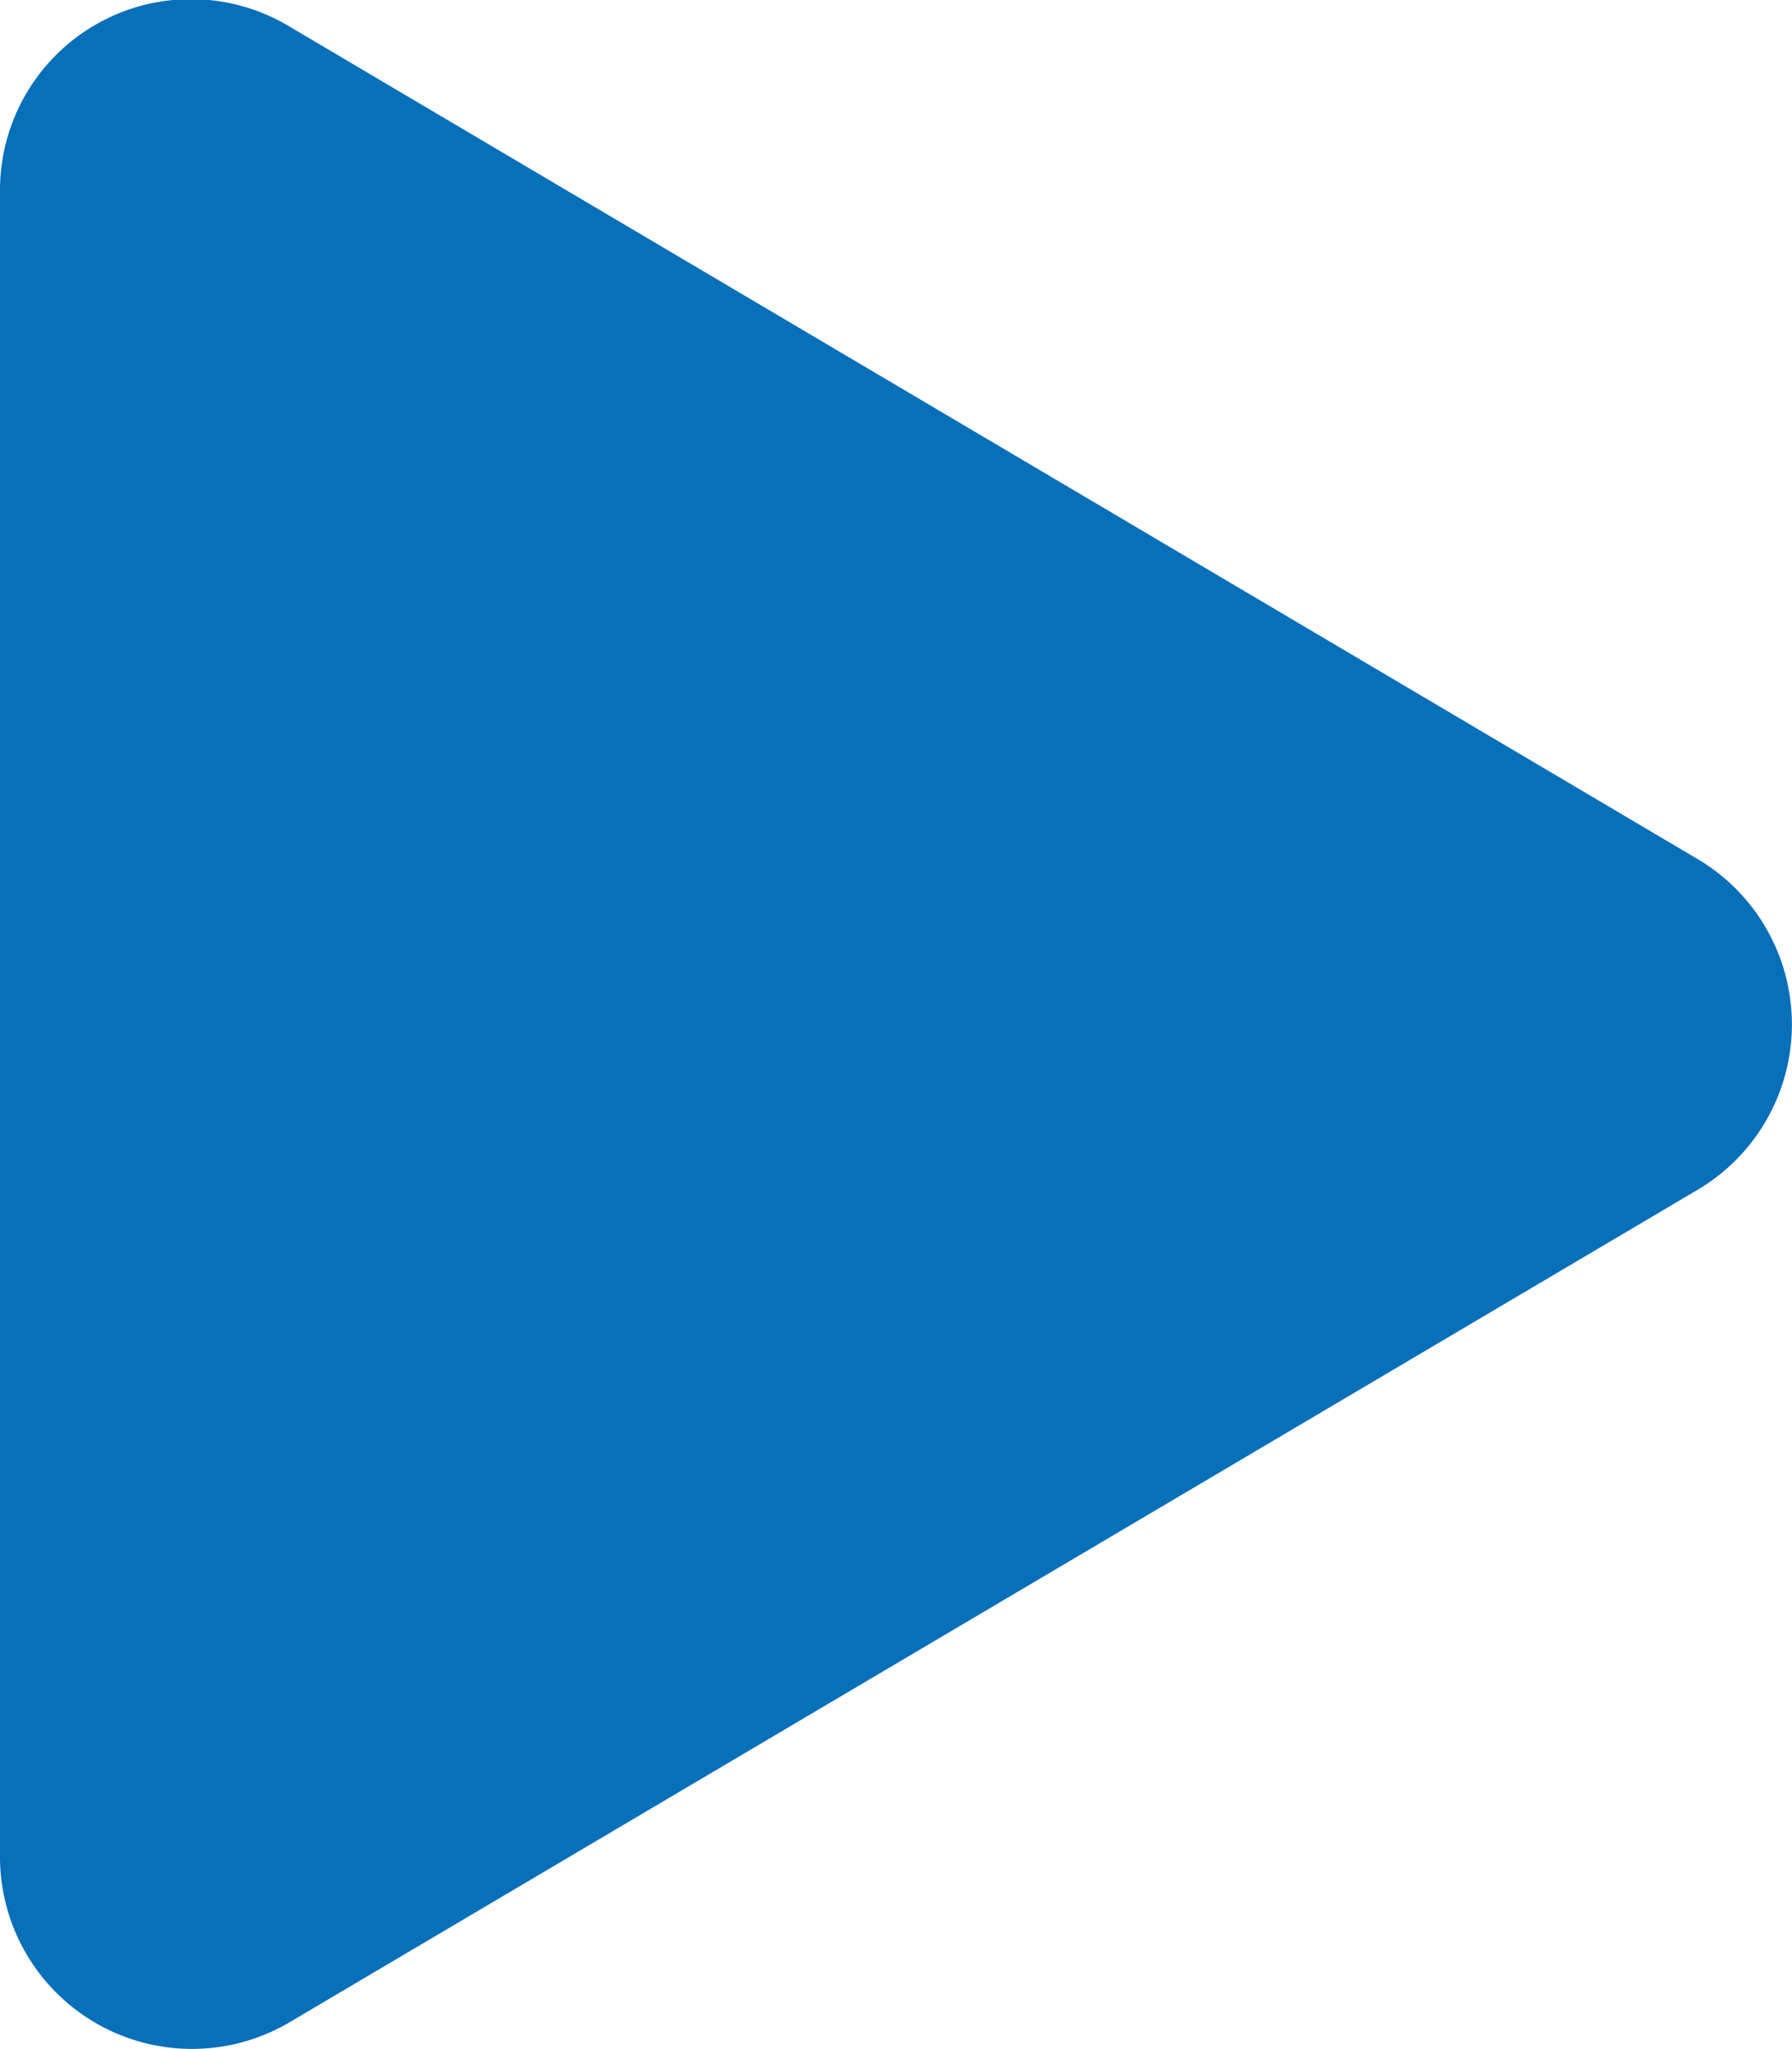 <svg xmlns="http://www.w3.org/2000/svg" width="14" height="16.001" viewBox="0 0 14 16.001"><defs><style>.a{fill:#086fb9;}</style></defs><path class="a" d="M13.263-7.291l-11-6.5A1.492,1.492,0,0,0,0-12.5V.5A1.5,1.5,0,0,0,2.263,1.791l11-6.5A1.5,1.5,0,0,0,13.263-7.291Z" transform="translate(0 13.999)"/></svg>